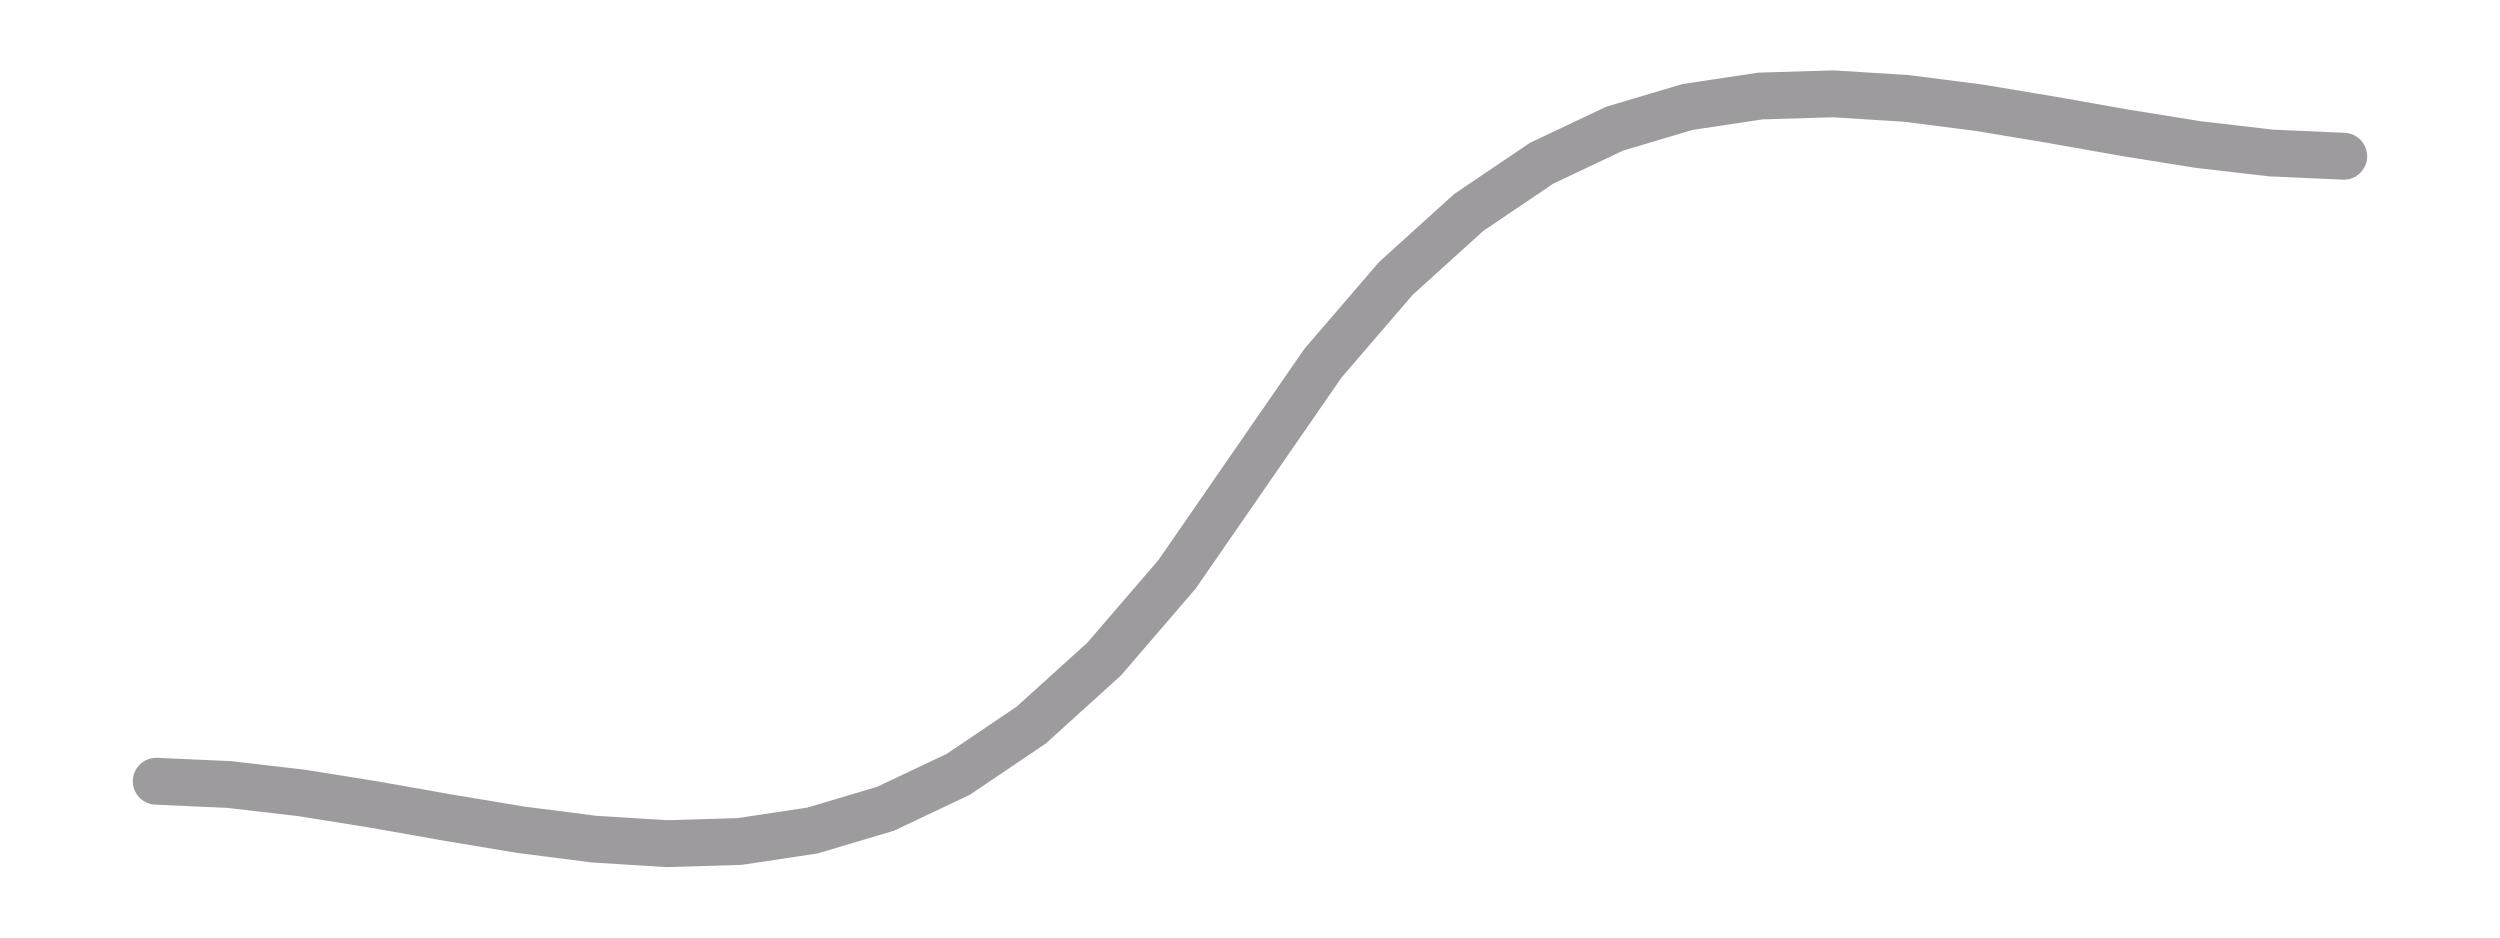 <svg width="160" height="60" xmlns="http://www.w3.org/2000/svg" viewBox="0 0 160 60">
  <!--
  PHP Easing Functions
  Author: Simon André <smn.andre@gmail.com>
  https://github.com/smnandre/easing-functions
  Licence: MIT
  -->
  <title>PHP easeInOut Back function</title>
  <polyline fill="none" stroke="#9d9b9e" stroke-width="3" stroke-linecap="round" points="10,50 14.667,50.209 19.333,50.752 24,51.501 28.667,52.327 33.333,53.104 38,53.702 42.667,53.995 47.333,53.855 52,53.153 56.667,51.763 61.333,49.555 66,46.403 70.667,42.178 75.333,36.753 80,30 84.667,23.247 89.333,17.822 94,13.597 98.667,10.445 103.333,8.237 108,6.847 112.667,6.145 117.333,6.005 122,6.298 126.667,6.896 131.333,7.673 136,8.499 140.667,9.248 145.333,9.791 150,10 "/>
</svg>
